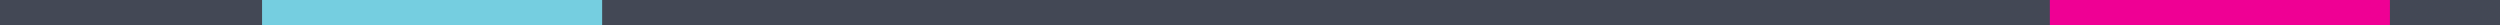 <?xml version="1.0" encoding="UTF-8"?>
<svg xmlns="http://www.w3.org/2000/svg" id="Group_5885" data-name="Group 5885" width="1920.001" height="19.525" viewBox="0 0 1920.001 19.525">
  <path id="Path_5535" data-name="Path 5535" d="M0,1614.844H19.525v-1920H0Z" transform="translate(1614.844) rotate(90)" fill="#434855"></path>
  <path id="Path_5533" data-name="Path 5533" d="M0-43.977H19.525v-261.18H0Z" transform="translate(1530.291) rotate(90)" fill="#ef0094"></path>
  <path id="Path_5536" data-name="Path 5536" d="M0-43.977H19.525v-261.18H0Z" transform="translate(157.291) rotate(90)" fill="#75cee0"></path>
</svg>
